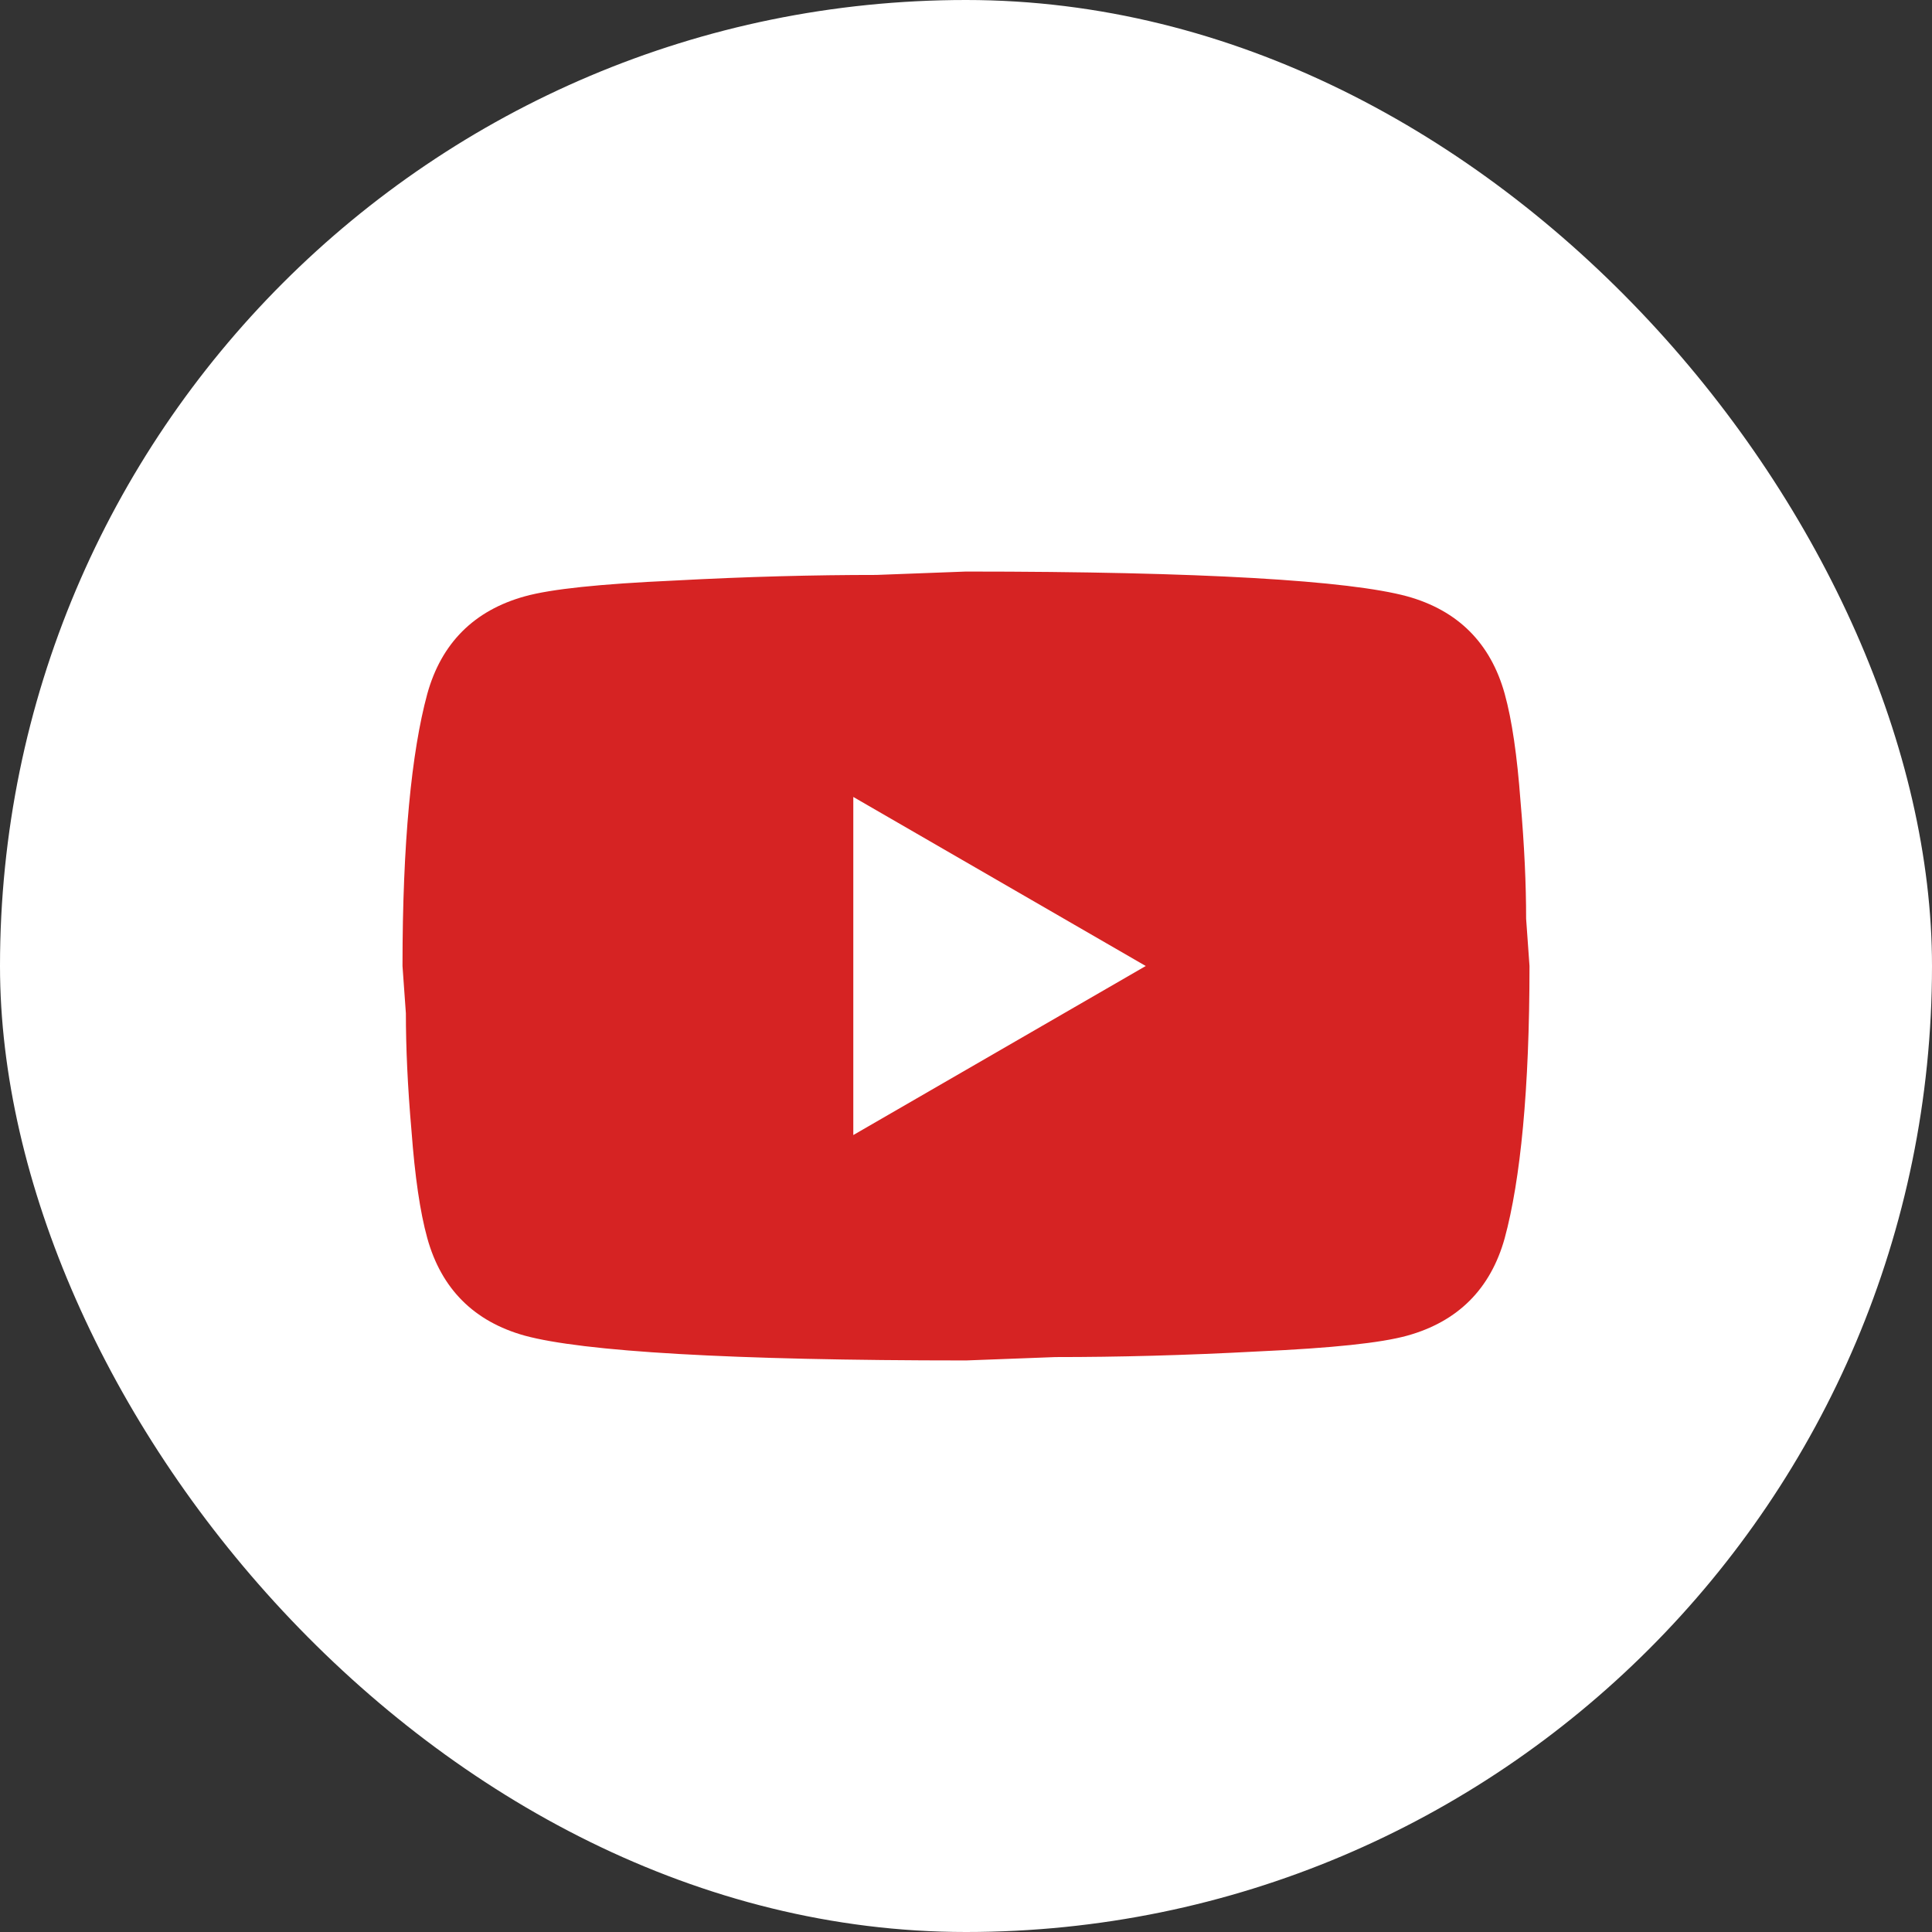 <svg width="48" height="48" viewBox="0 0 48 48" fill="none" xmlns="http://www.w3.org/2000/svg">
<rect x="0" y="0" width="48" height="48" fill="#333333" stroke="none"/>
<rect width="48" height="48" rx="24" fill="white"/>
<path d="M21.2 28.2L28.466 24L21.2 19.8V28.2ZM37.384 17.238C37.566 17.896 37.692 18.778 37.776 19.898C37.874 21.018 37.916 21.984 37.916 22.824L38 24C38 27.066 37.776 29.32 37.384 30.762C37.034 32.022 36.222 32.834 34.962 33.184C34.304 33.366 33.1 33.492 31.252 33.576C29.432 33.674 27.766 33.716 26.226 33.716L24 33.8C18.134 33.8 14.48 33.576 13.038 33.184C11.778 32.834 10.966 32.022 10.616 30.762C10.434 30.104 10.308 29.222 10.224 28.102C10.126 26.982 10.084 26.016 10.084 25.176L10 24C10 20.934 10.224 18.68 10.616 17.238C10.966 15.978 11.778 15.166 13.038 14.816C13.696 14.634 14.9 14.508 16.748 14.424C18.568 14.326 20.234 14.284 21.774 14.284L24 14.2C29.866 14.2 33.52 14.424 34.962 14.816C36.222 15.166 37.034 15.978 37.384 17.238Z" fill="#D62323"/>
</svg>

